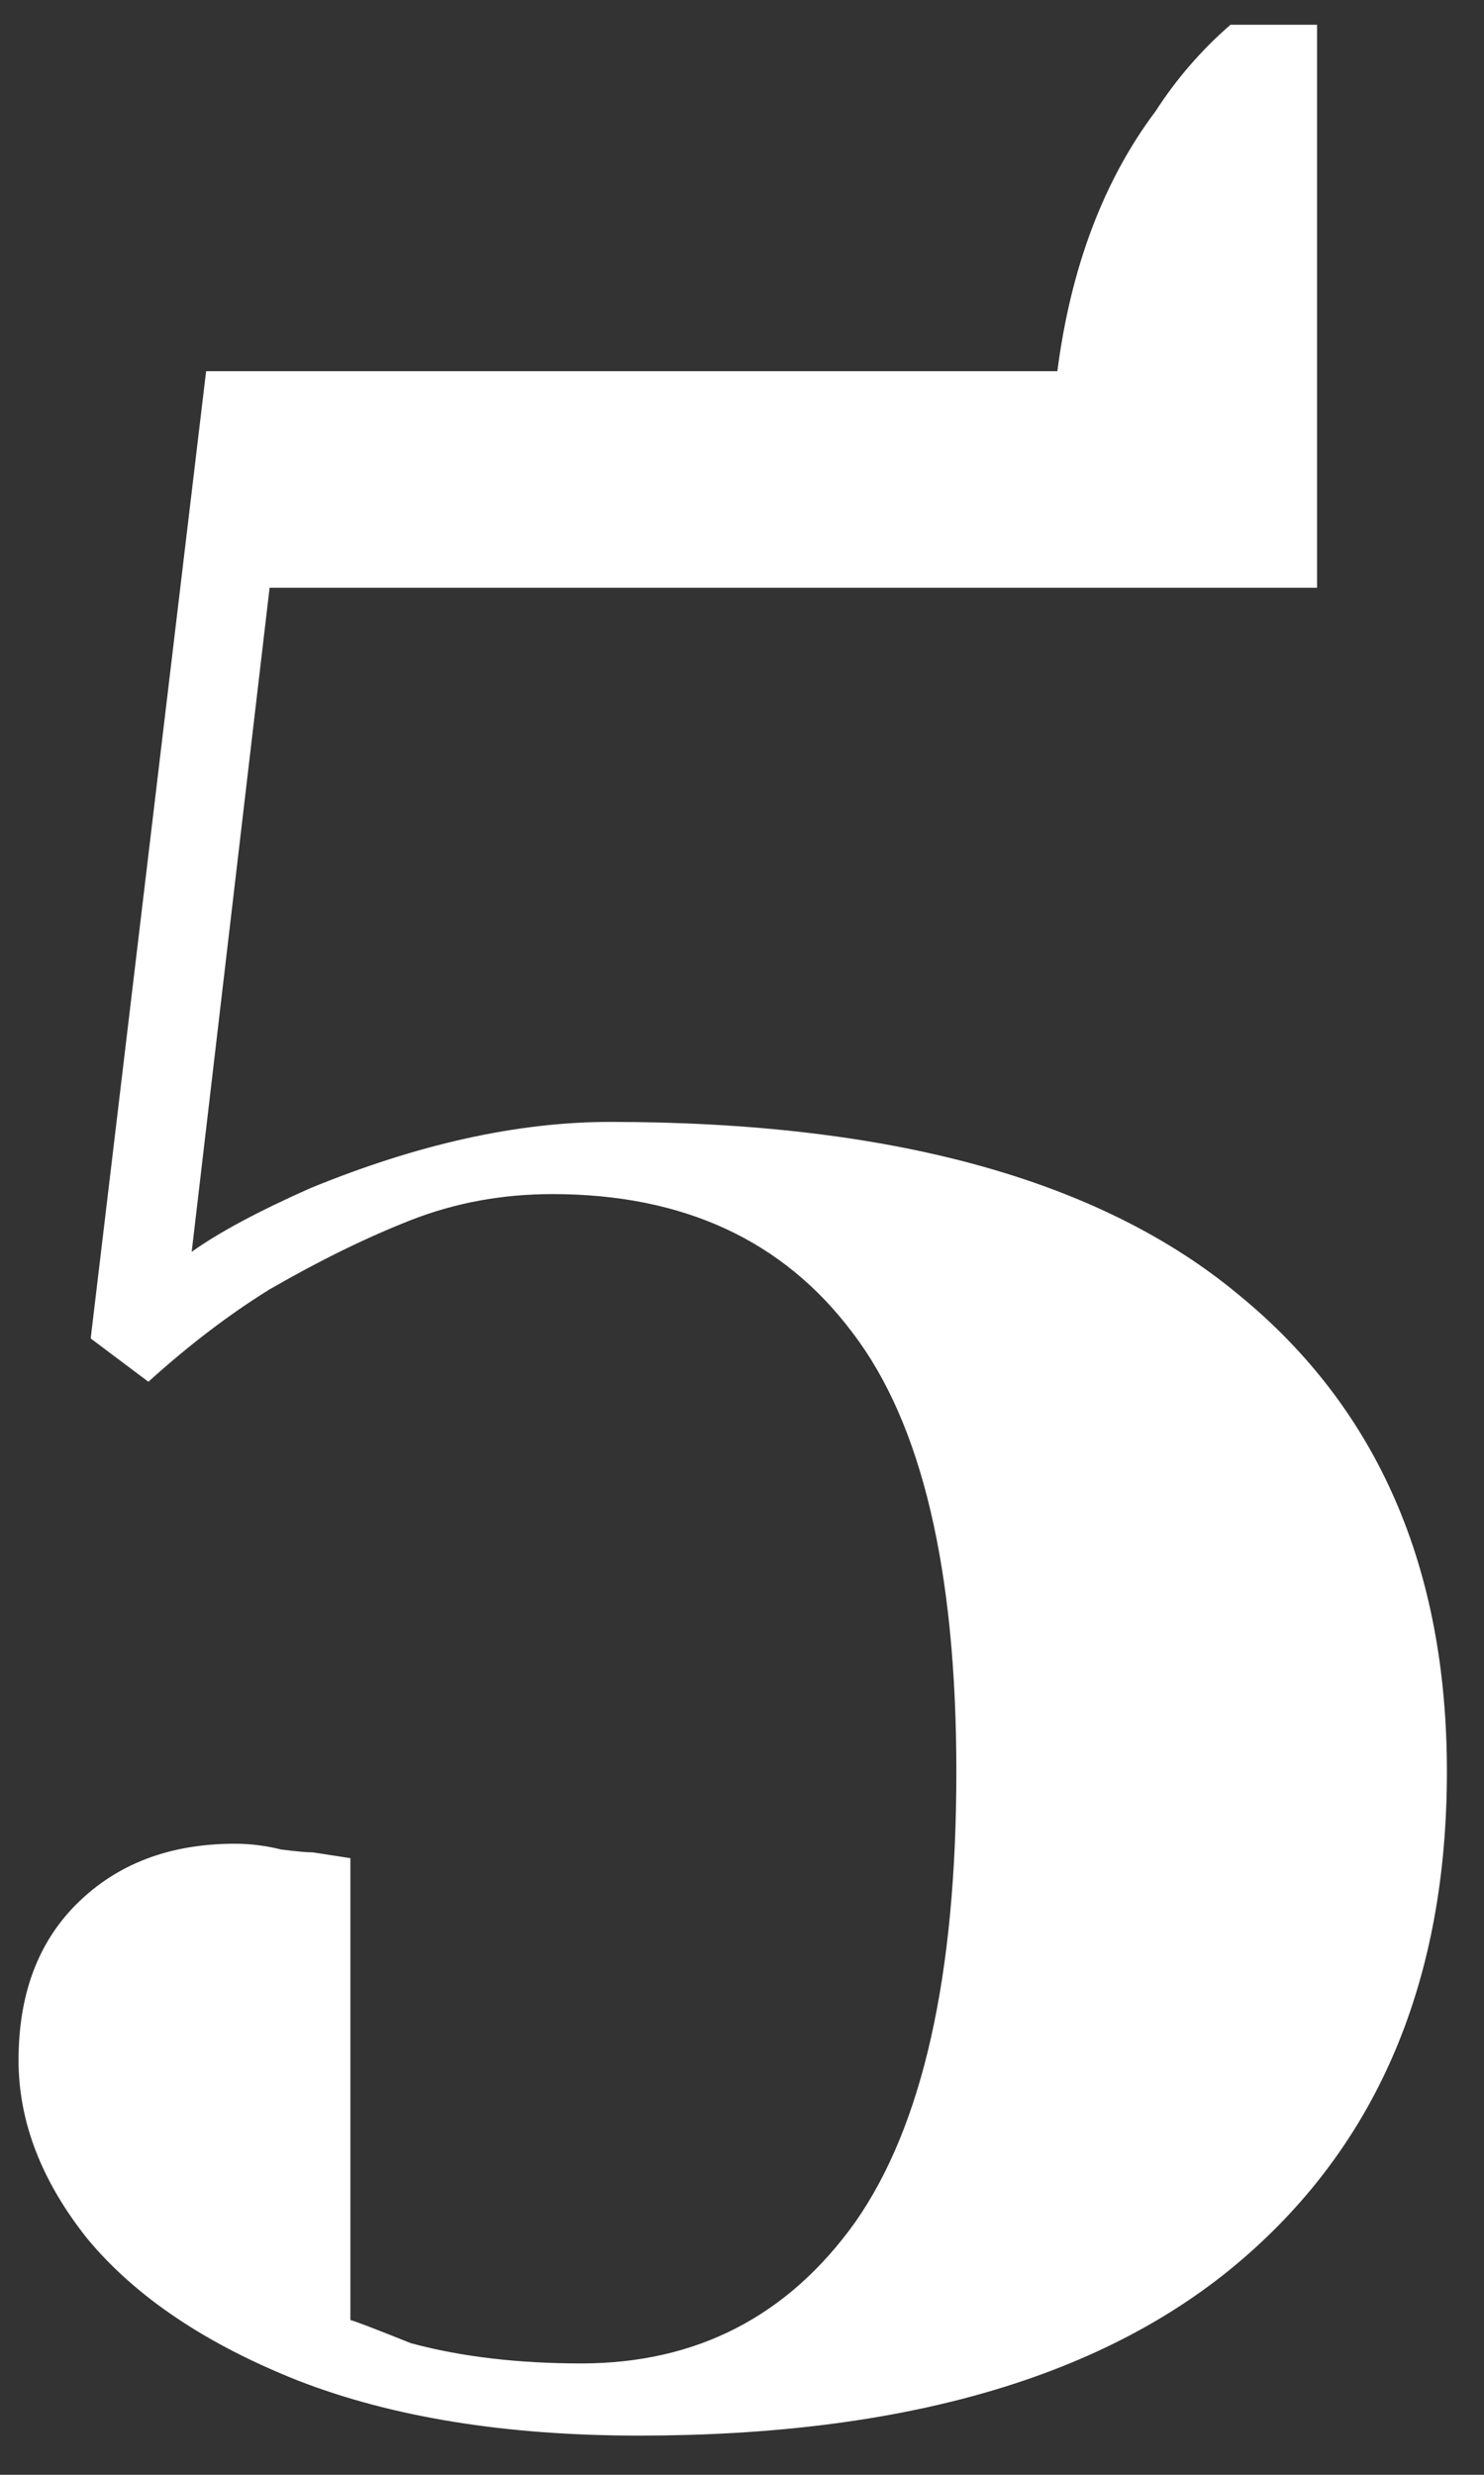 <?xml version="1.0" encoding="UTF-8"?> <svg xmlns="http://www.w3.org/2000/svg" width="36" height="60" viewBox="0 0 36 60" fill="none"><rect x="0" y="0" width="36" height="60" fill="#333333" stroke="none"/> <path d="M15.5 59.05C12.28 59.05 9.527 58.607 7.24 57.72C5 56.833 3.297 55.69 2.13 54.29C1.01 52.89 0.45 51.443 0.45 49.95C0.45 48.363 0.917 47.103 1.85 46.17C2.83 45.19 4.113 44.7 5.7 44.7C6.073 44.7 6.447 44.747 6.82 44.84C7.193 44.887 7.45 44.91 7.59 44.91L8.5 45.05V56.25C8.547 56.25 9.037 56.437 9.97 56.81C11.183 57.137 12.56 57.3 14.1 57.3C16.9 57.3 19.117 56.157 20.75 53.87C22.383 51.537 23.2 47.897 23.2 42.95C23.2 38.05 22.36 34.503 20.68 32.31C19 30.07 16.573 28.95 13.4 28.95C12.187 28.95 11.043 29.16 9.97 29.58C8.897 30 7.753 30.56 6.54 31.26C5.56 31.867 4.58 32.613 3.6 33.5L2.2 32.45L5 9H25.65C25.977 6.48 26.77 4.38 28.03 2.7C28.543 1.907 29.15 1.207 29.85 0.6H31.95V14.25H6.54L4.65 30.35C5.303 29.883 6.26 29.37 7.52 28.81C10.133 27.737 12.56 27.2 14.8 27.2C21.613 27.2 26.7 28.6 30.06 31.4C33.42 34.153 35.1 38.003 35.1 42.95C35.1 47.99 33.443 51.933 30.13 54.78C26.817 57.627 21.94 59.05 15.5 59.05Z" fill="white"></path> </svg> 